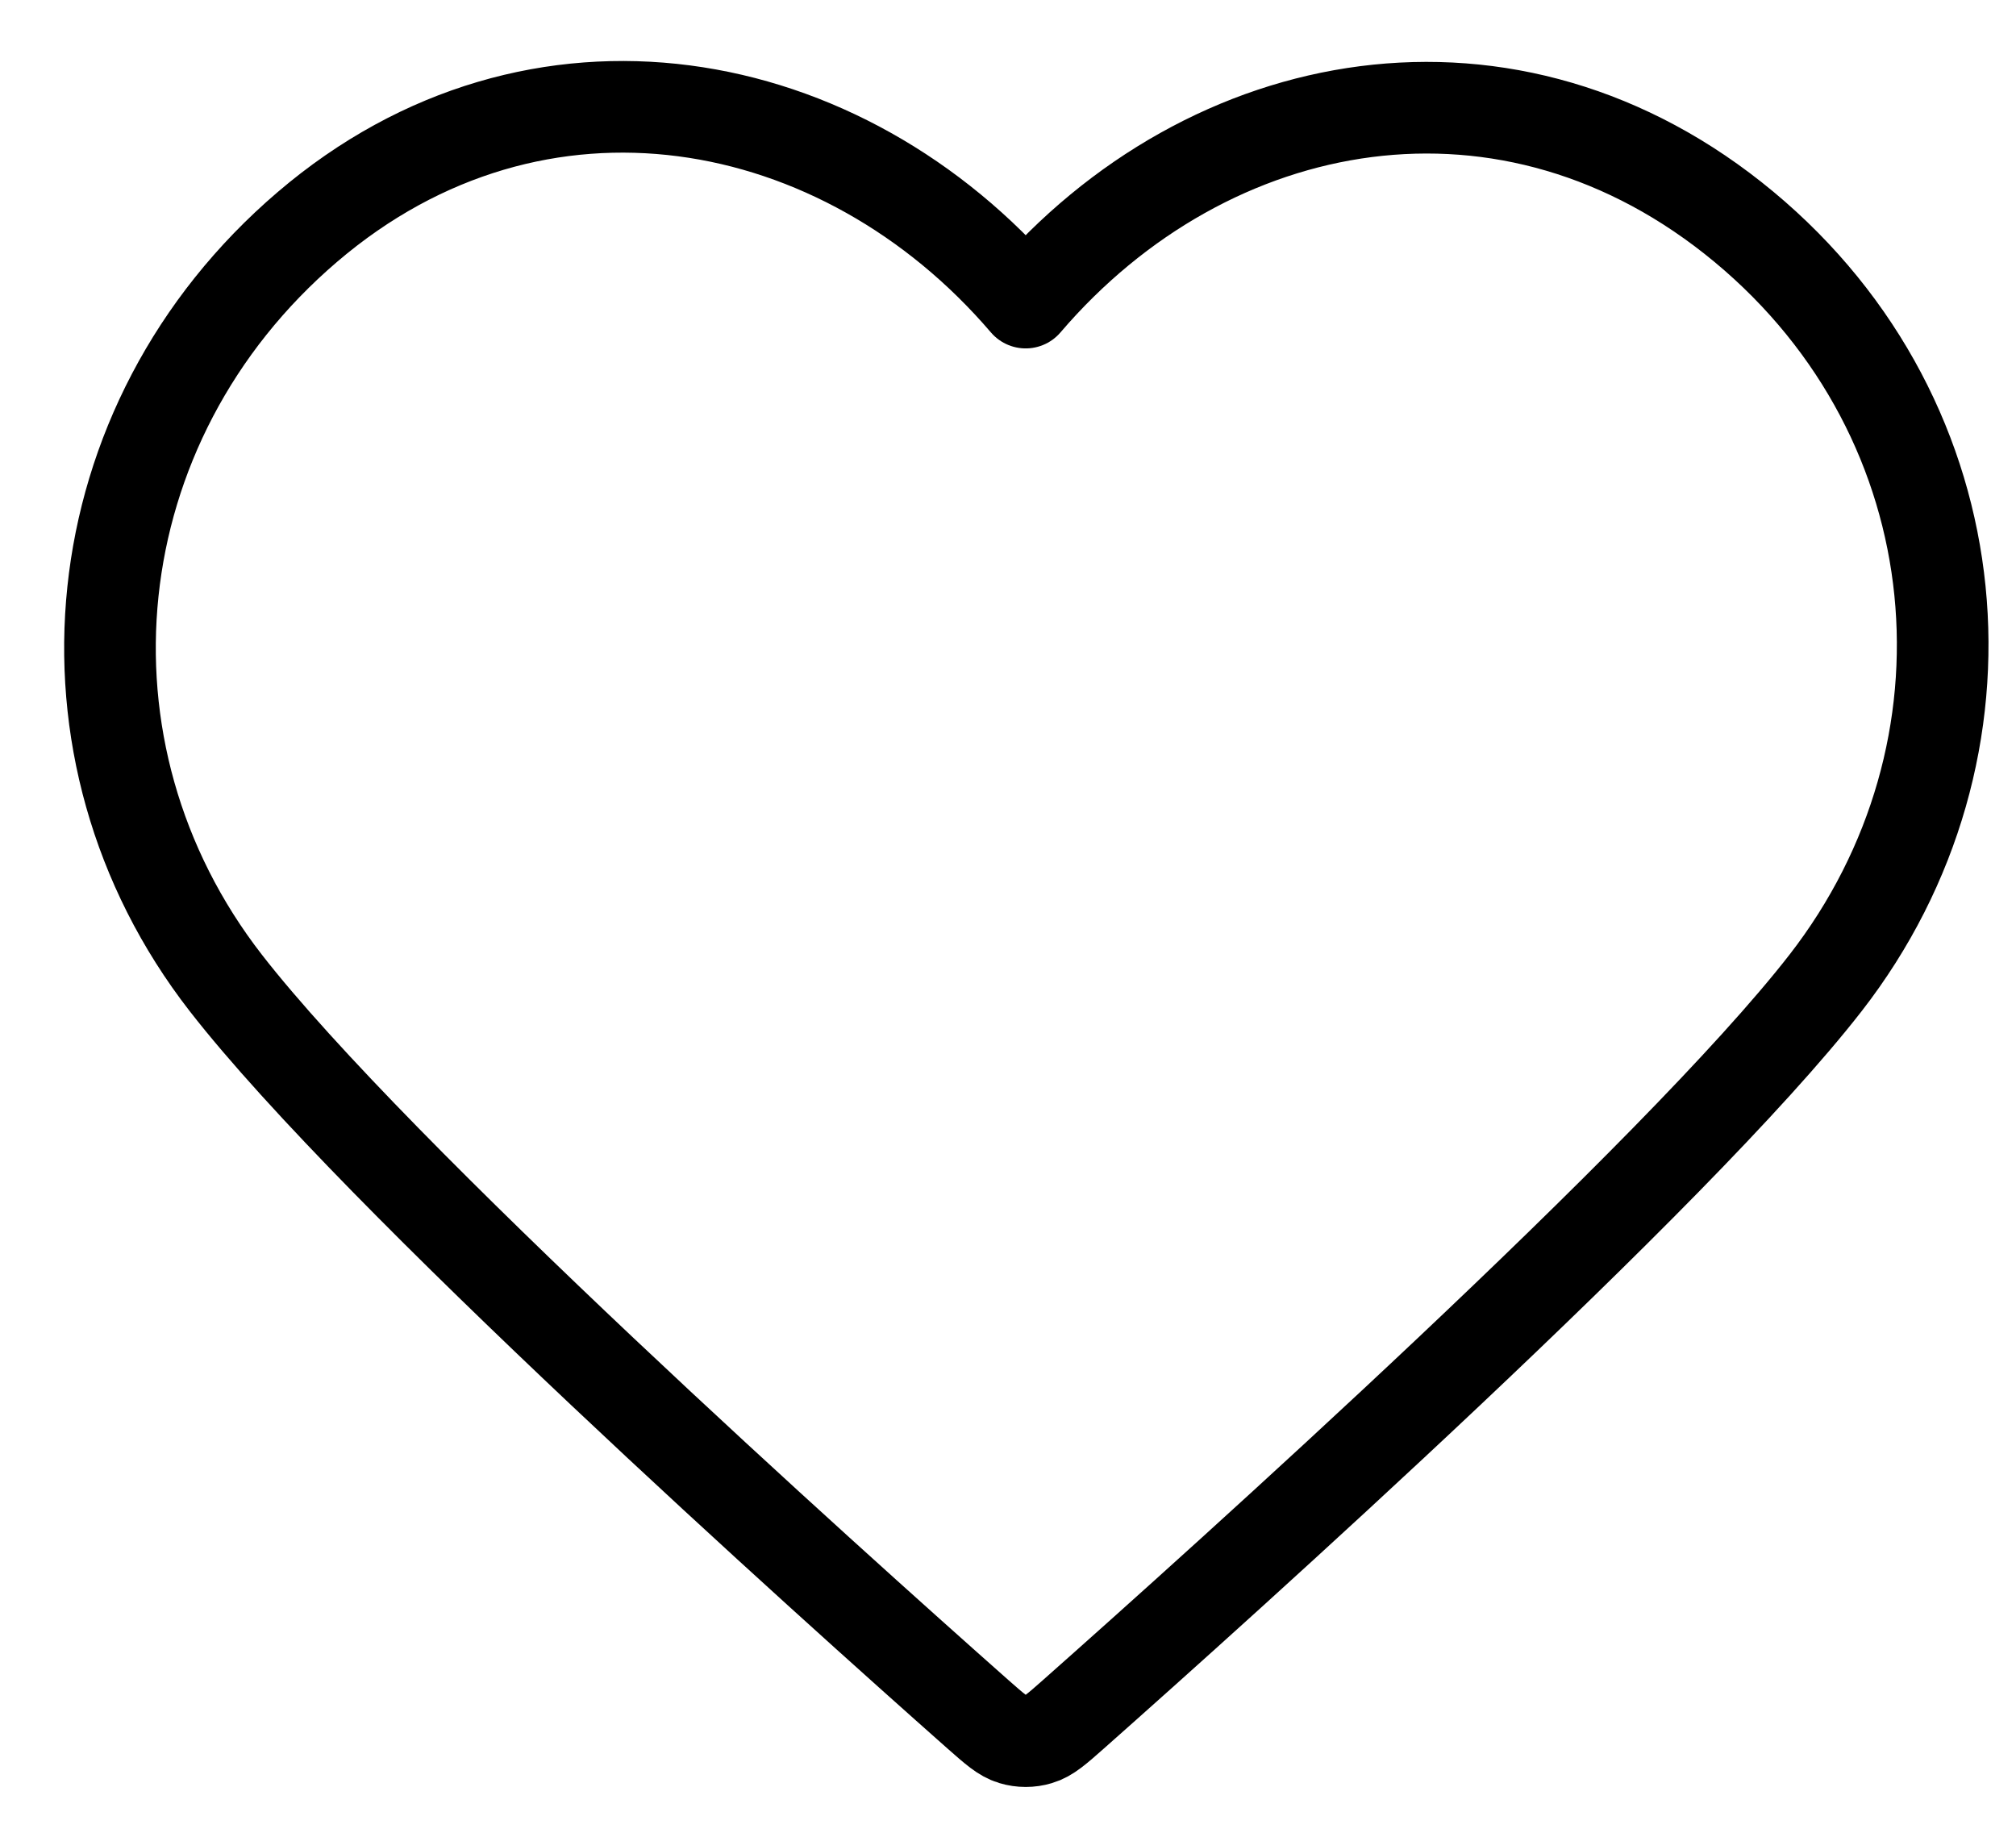 <svg width="22" height="20" viewBox="0 0 22 20" fill="none" xmlns="http://www.w3.org/2000/svg">
<path fill-rule="evenodd" clip-rule="evenodd" d="M11.193 3.302C9.194 0.964 5.86 0.335 3.355 2.476C0.85 4.616 0.497 8.195 2.464 10.726C4.1 12.831 9.05 17.27 10.672 18.707C10.854 18.867 10.944 18.948 11.05 18.979C11.143 19.007 11.244 19.007 11.336 18.979C11.442 18.948 11.533 18.867 11.714 18.707C13.336 17.27 18.286 12.831 19.922 10.726C21.889 8.195 21.58 4.594 19.032 2.476C16.483 0.358 13.193 0.964 11.193 3.302Z" stroke="black" stroke-linecap="round" stroke-linejoin="round"/>
</svg>
